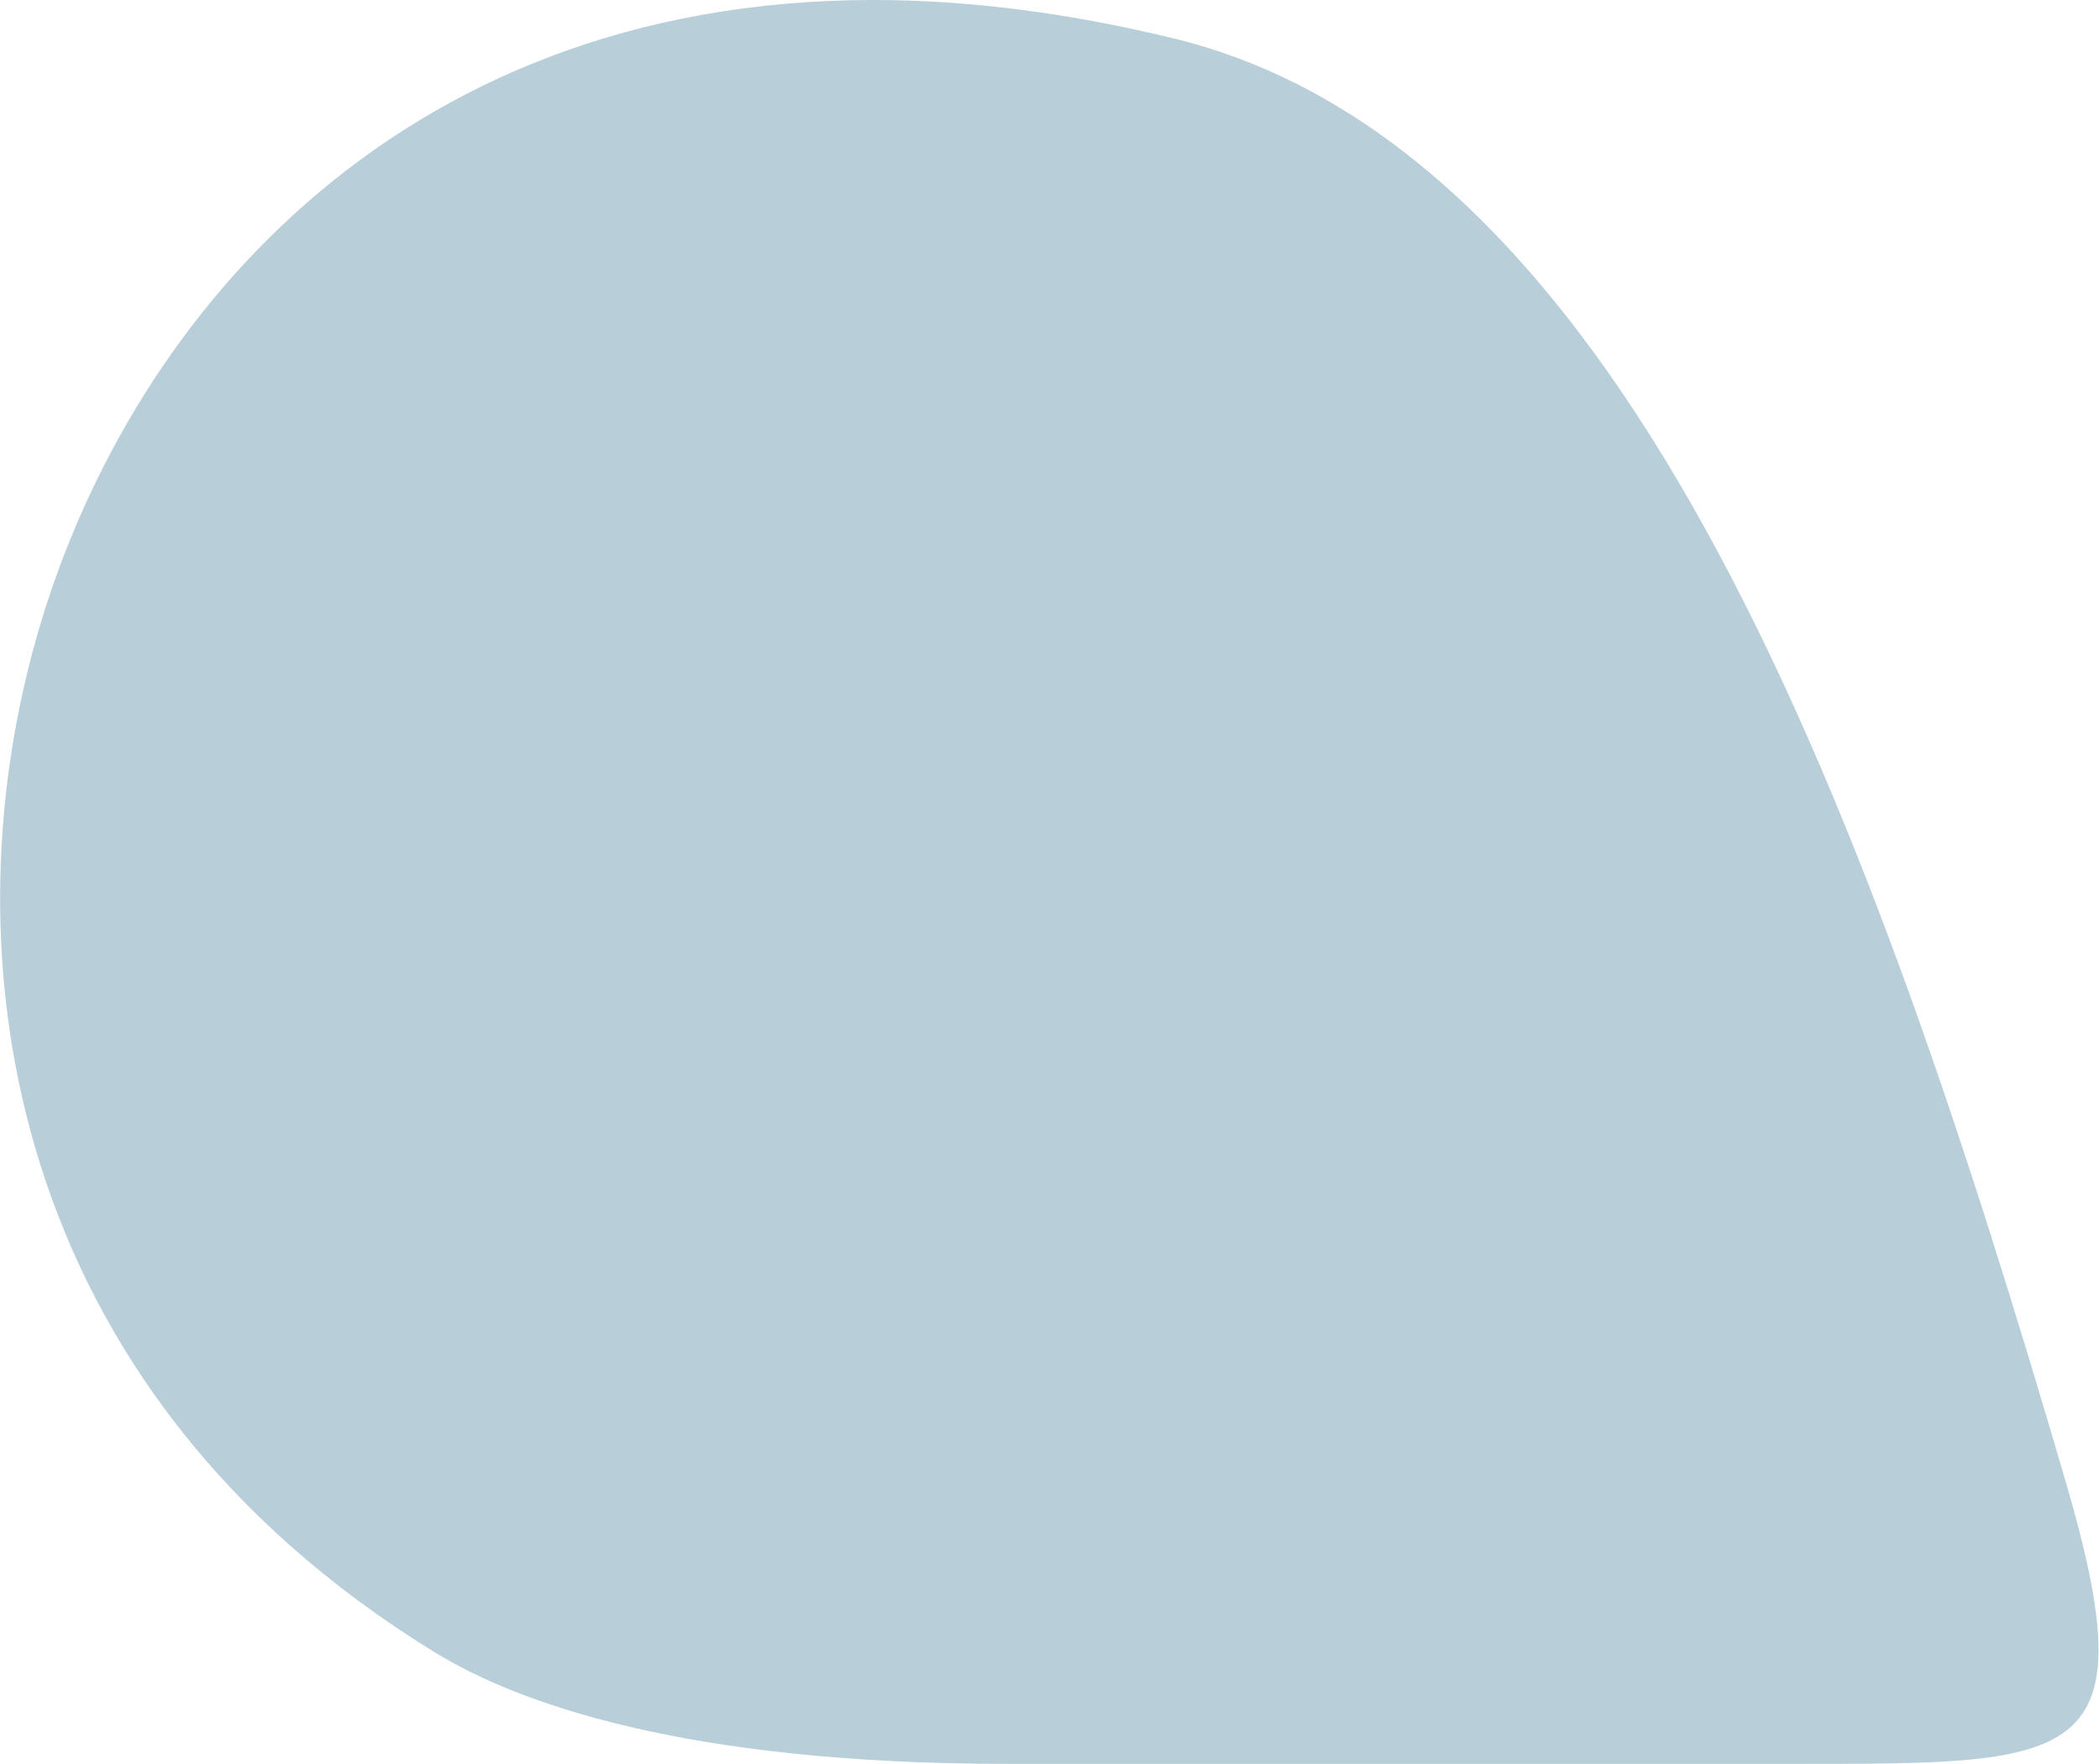 <?xml version="1.0" encoding="UTF-8"?>
<svg id="Capa_2" data-name="Capa 2" xmlns="http://www.w3.org/2000/svg" viewBox="0 0 48.79 41">
  <defs>
    <style>
      .cls-1 {
        fill: #b8ced8;
      }
    </style>
  </defs>
  <g id="diseño">
    <path class="cls-1" d="M23.43,41c-7.52,0-11.39-1.41-13.32-2.59C.1,32.26-1.24,22.21.84,14.85,2.86,7.67,9.05,0,20.31,0c2.23,0,4.6.31,7.04.91,10.62,2.64,16.19,18.25,20.66,33.51,1.93,6.58.35,6.58-6.17,6.58h-18.42Z"/>
  </g>
</svg>